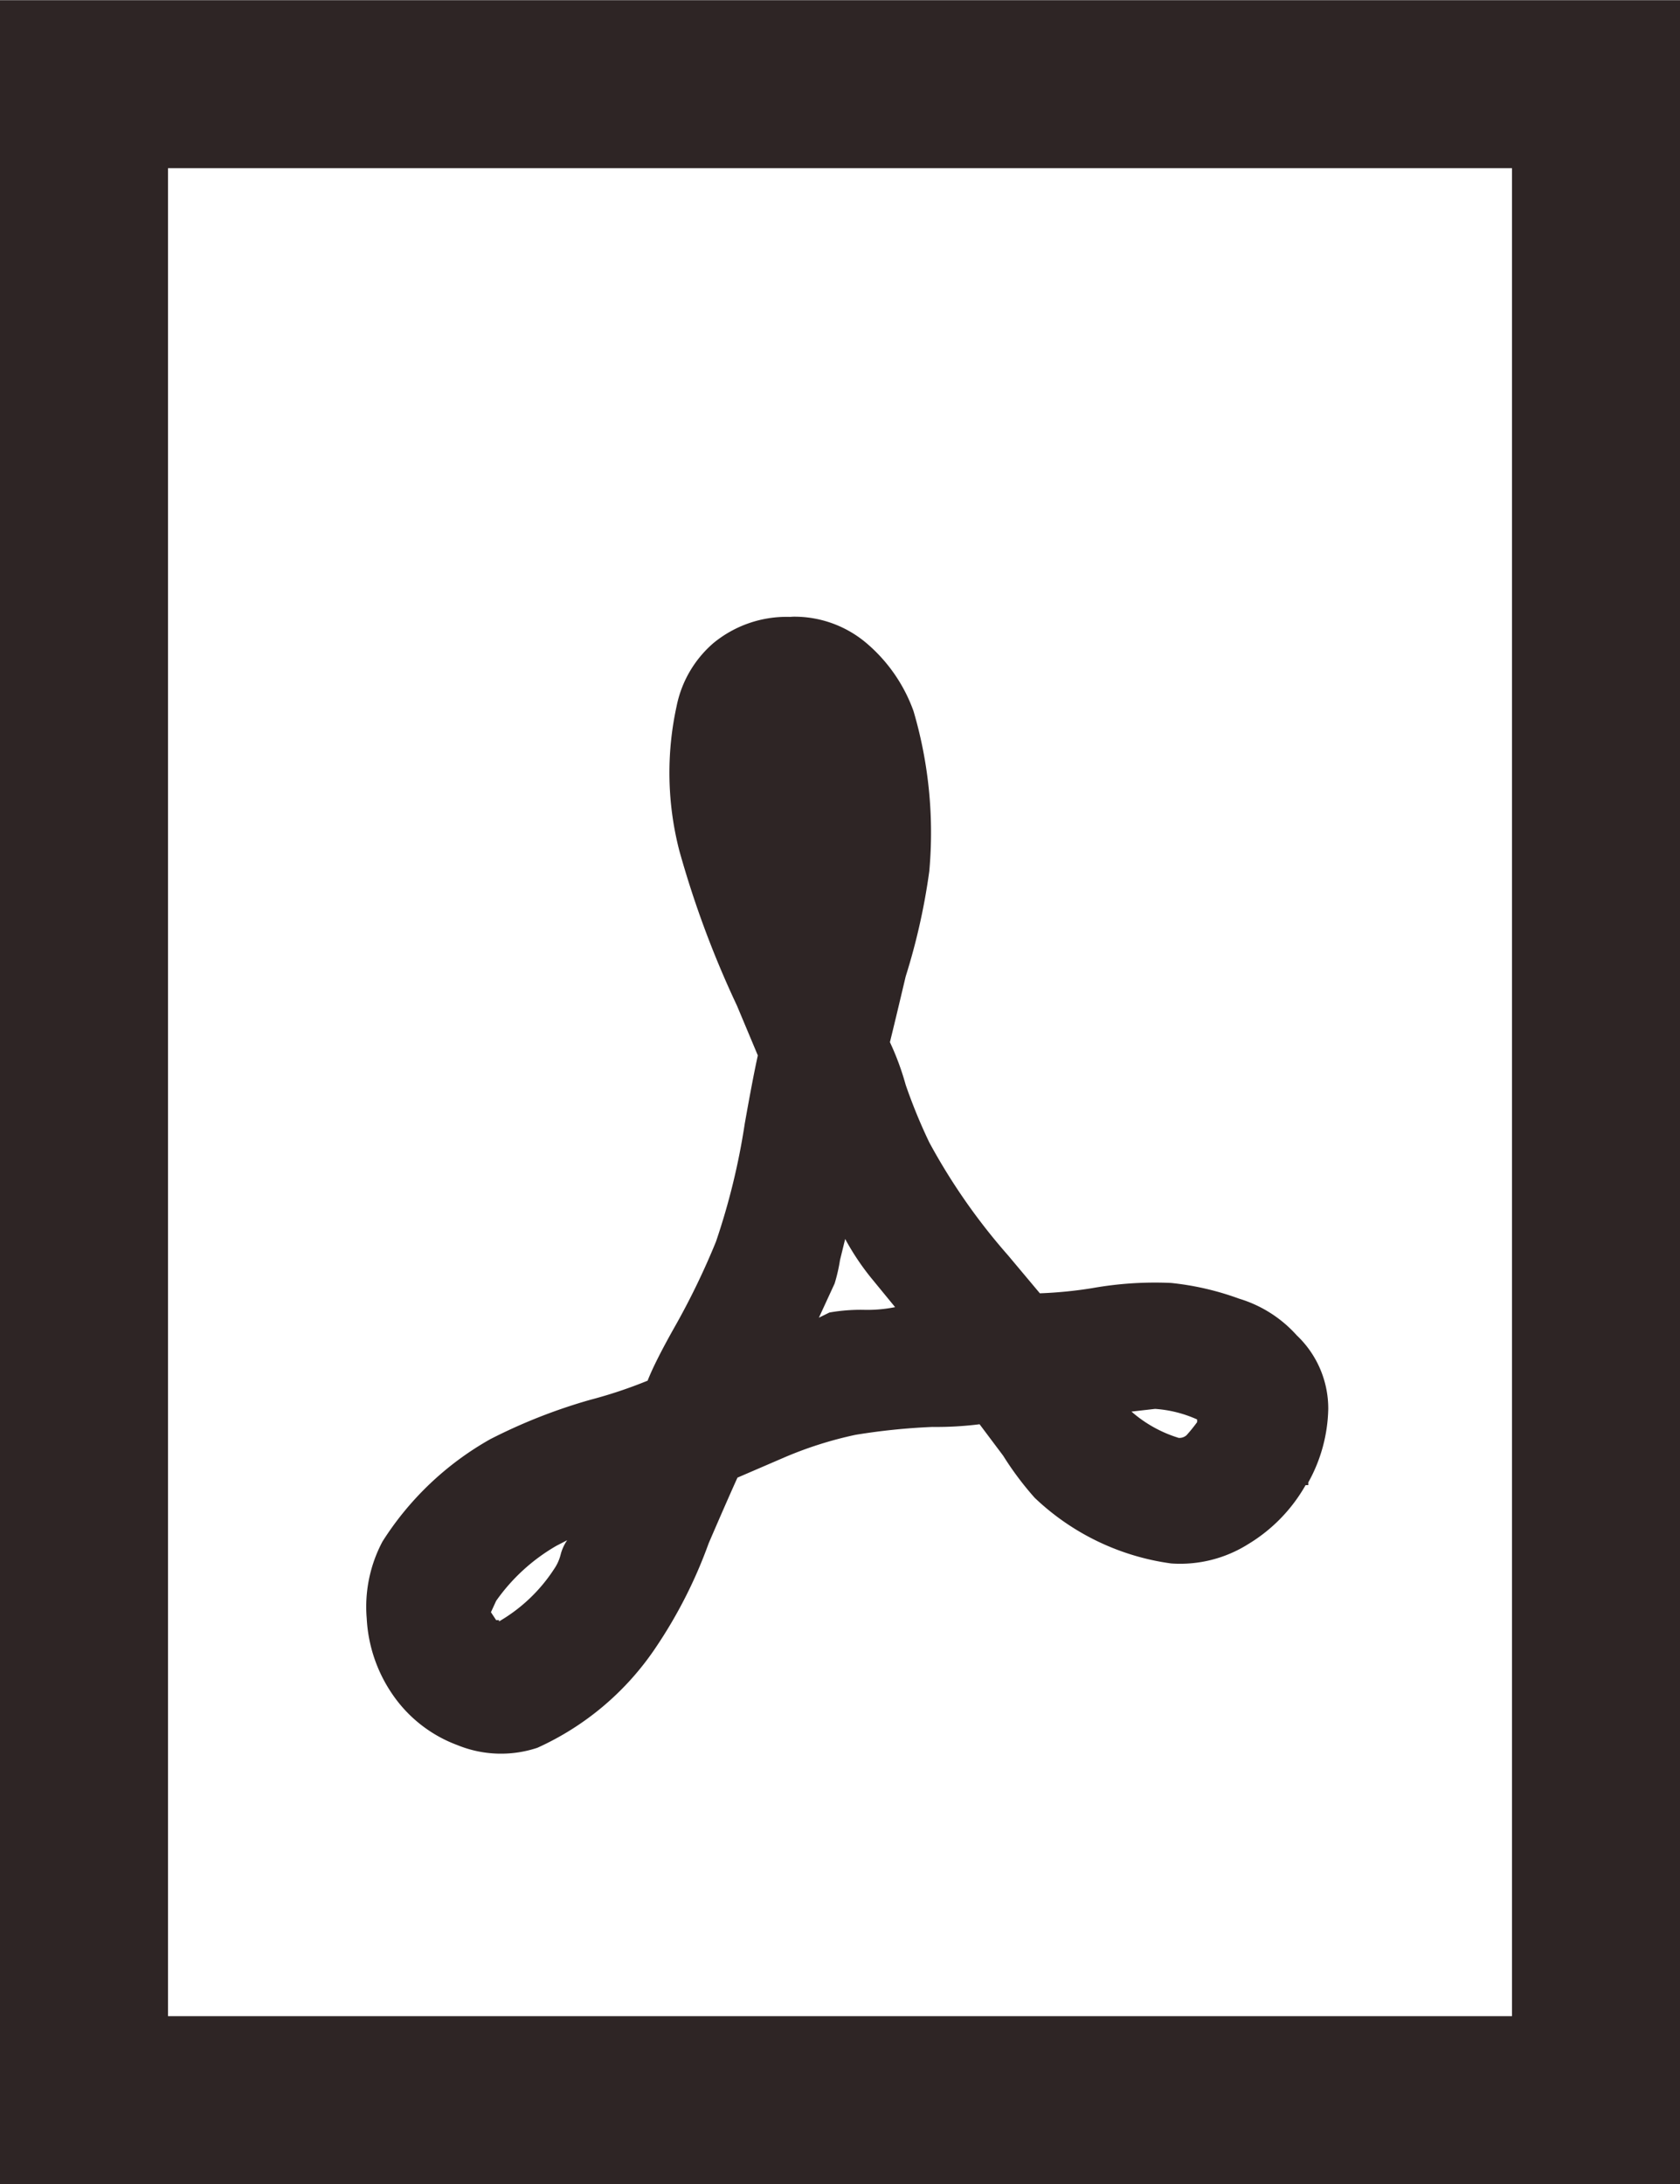 <svg xmlns="http://www.w3.org/2000/svg" width="8.75" height="11.375" viewBox="0 0 8.75 11.375"><path d="M2.625-10.937V.438h8.75V-10.937Zm.875.875h7V-.437h-7ZM6.74-7.725a.6.6,0,0,0-.4.137.586.586,0,0,0-.191.328,1.623,1.623,0,0,0,.014.752,5.108,5.108,0,0,0,.3.807l.109.26q-.027.123-.068.355a3.557,3.557,0,0,1-.15.615,3.867,3.867,0,0,1-.219.451q-.1.178-.137.273a2.4,2.4,0,0,1-.3.1,2.852,2.852,0,0,0-.52.205,1.587,1.587,0,0,0-.561.533.724.724,0,0,0-.082.4.768.768,0,0,0,.137.4.707.707,0,0,0,.335.26.6.6,0,0,0,.417.014,1.472,1.472,0,0,0,.615-.52A2.462,2.462,0,0,0,6.316-2.9q.1-.232.15-.342l.232-.1a2,2,0,0,1,.383-.123,3.344,3.344,0,0,1,.4-.041,1.8,1.8,0,0,0,.246-.014l.123.164a1.629,1.629,0,0,0,.164.219,1.28,1.28,0,0,0,.711.342.665.665,0,0,0,.4-.1.846.846,0,0,0,.3-.308h.014v-.014A.82.82,0,0,0,9.543-3.6a.525.525,0,0,0-.164-.383.657.657,0,0,0-.3-.191,1.466,1.466,0,0,0-.355-.082,1.861,1.861,0,0,0-.41.027,2.22,2.22,0,0,1-.273.027L7.875-4.4a3.184,3.184,0,0,1-.41-.588,2.827,2.827,0,0,1-.123-.3A1.407,1.407,0,0,0,7.26-5.51q.027-.109.082-.342A3.319,3.319,0,0,0,7.465-6.4a2.24,2.24,0,0,0-.082-.834.833.833,0,0,0-.246-.355.58.58,0,0,0-.383-.137Zm.287,3.24a1.315,1.315,0,0,0,.137.205q.082.1.123.15a.729.729,0,0,1-.164.014.937.937,0,0,0-.178.014l-.055.027.082-.178A.871.871,0,0,0,7-4.375ZM8.641-3.6a.637.637,0,0,1,.219.055v.014a.827.827,0,0,1-.055.068.056.056,0,0,1-.041.014.673.673,0,0,1-.246-.137Zm-3.062.684a.233.233,0,0,0-.034.075.233.233,0,0,1-.034.075.852.852,0,0,1-.287.273V-2.5H5.209l-.027-.041L5.209-2.6a.985.985,0,0,1,.314-.287Z" transform="translate(-2.625 10.938)" fill="#2e2525"/></svg>